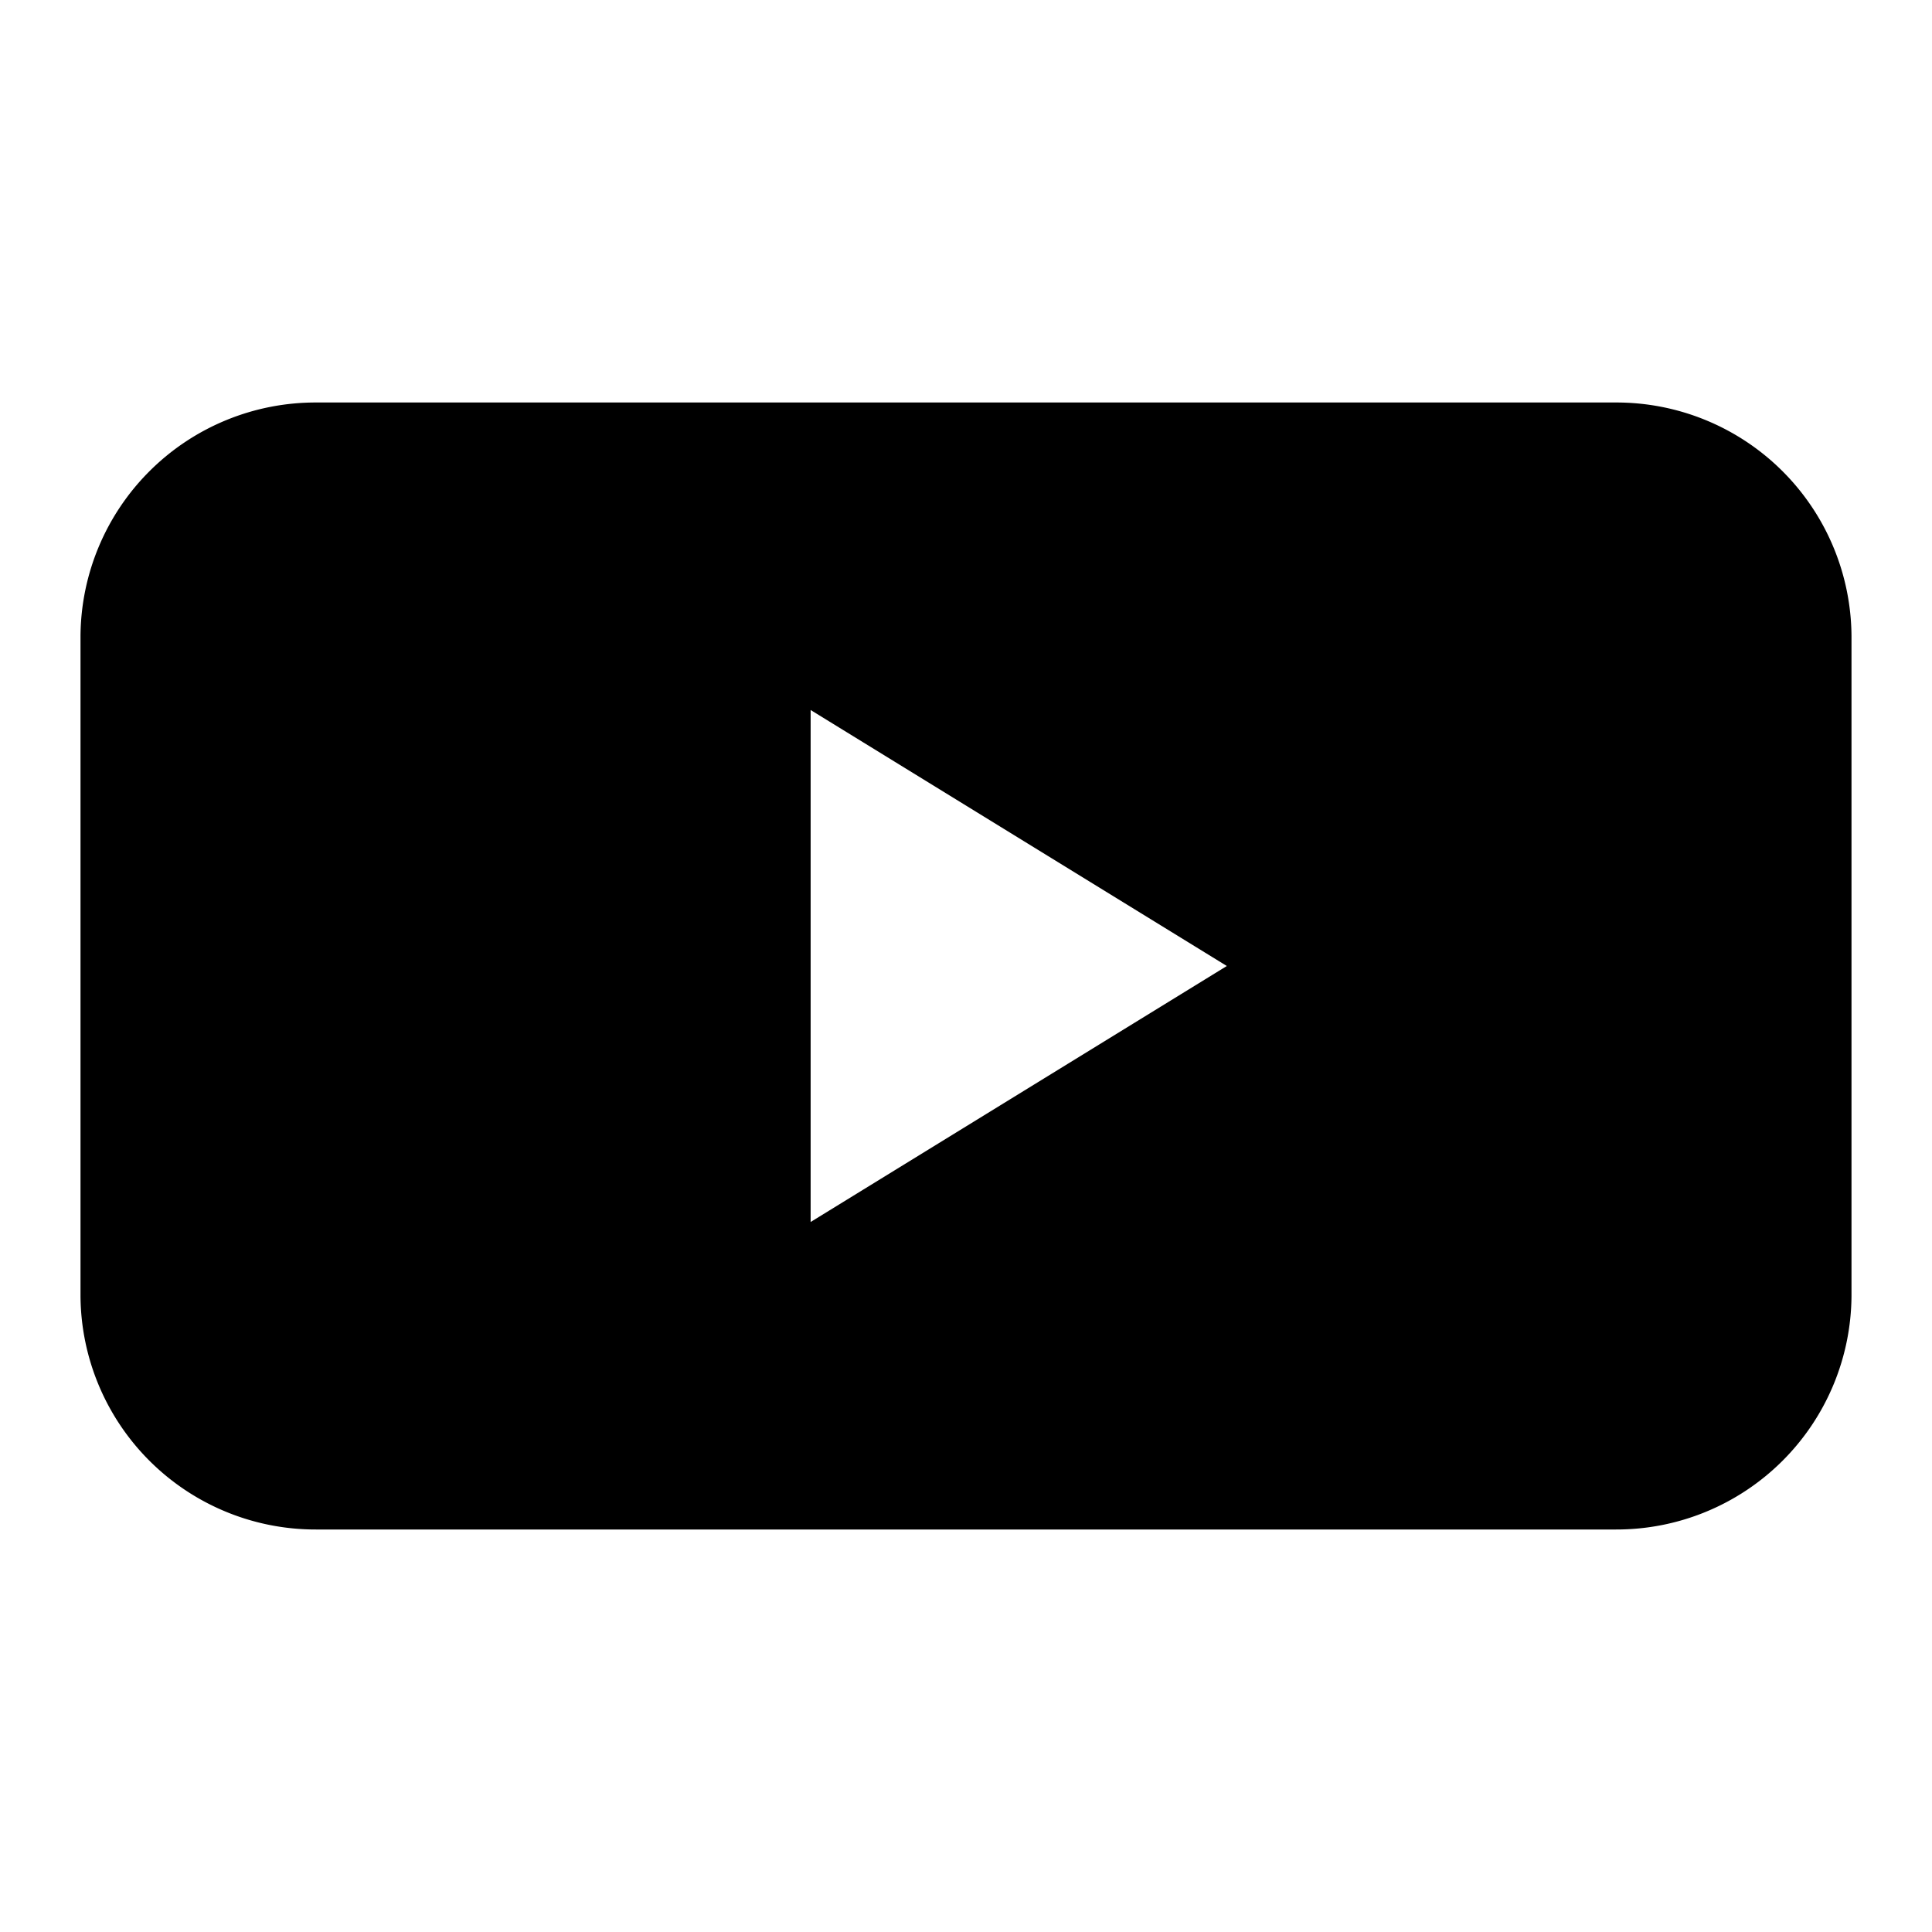 <svg id="Calque_1" data-name="Calque 1" xmlns="http://www.w3.org/2000/svg" viewBox="0 0 24 24"><defs></defs><title>Youtube</title><path d="M20.07,5H3.93A2.92,2.92,0,0,0,1,7.9v8.2A2.92,2.92,0,0,0,3.93,19H20.07A2.92,2.92,0,0,0,23,16.1V7.9A2.92,2.92,0,0,0,20.07,5Zm-10,10.18V8.82L15.24,12Z"/></svg>